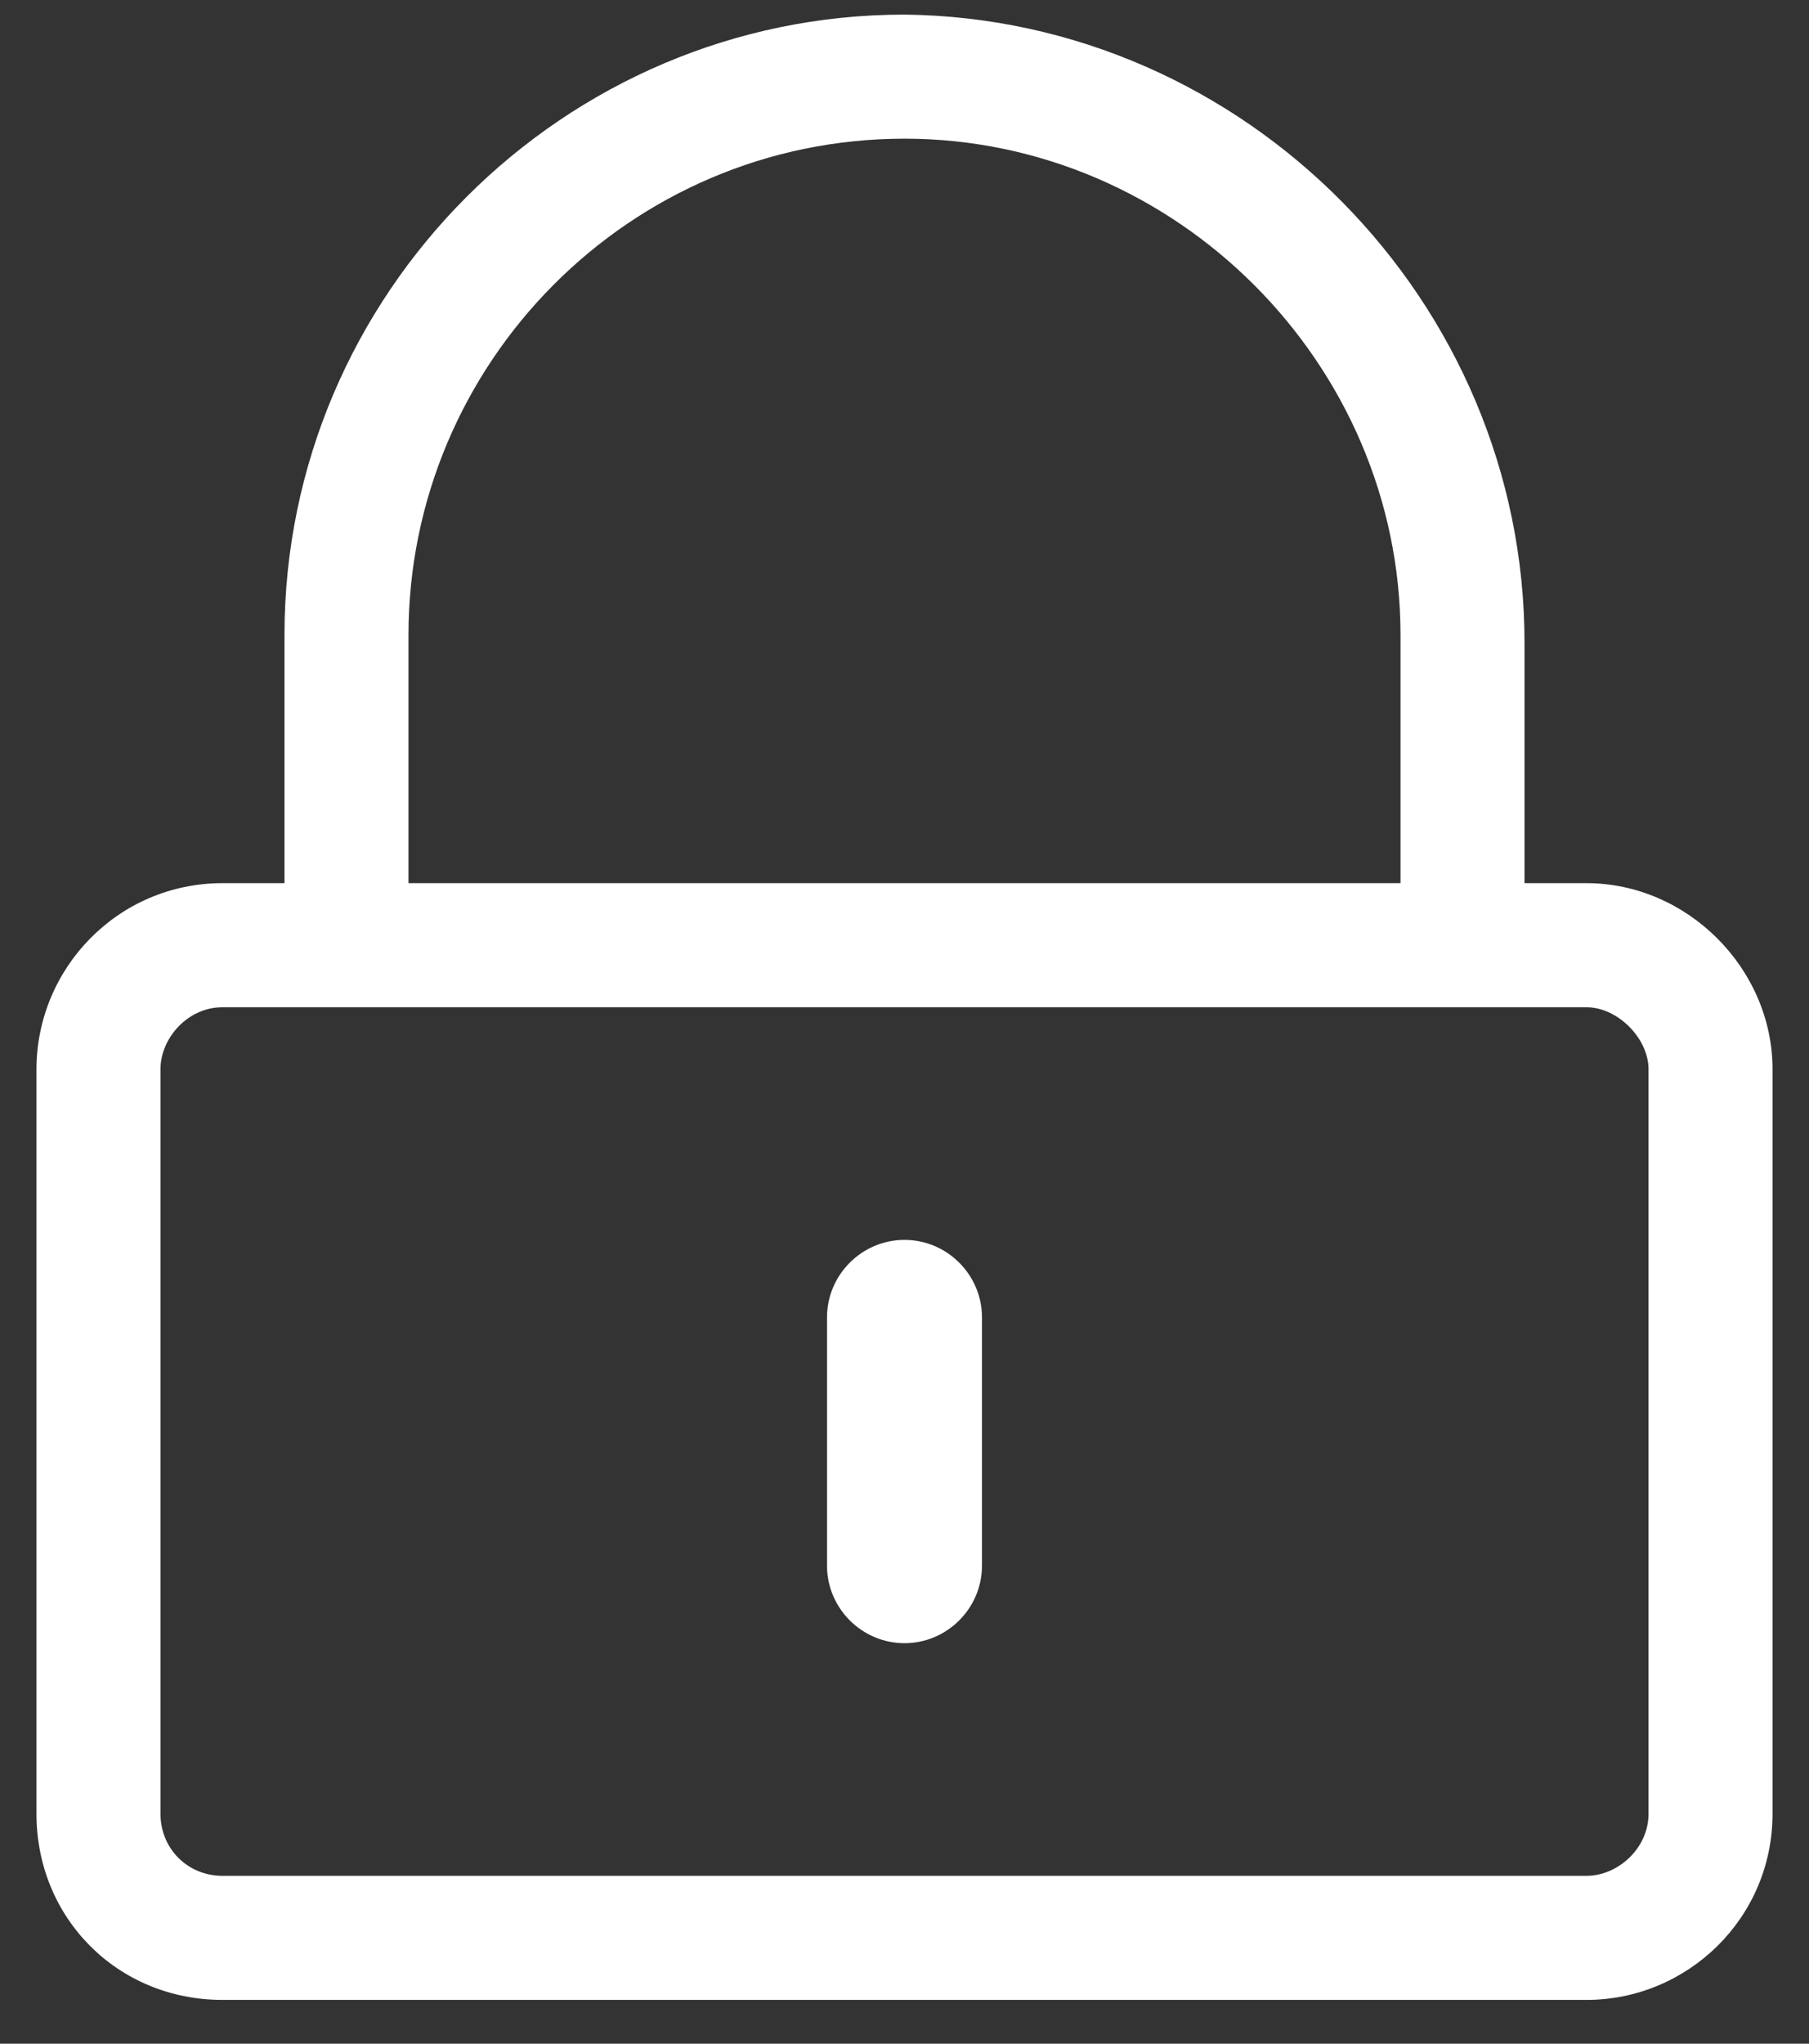 <?xml version="1.0" encoding="UTF-8"?>
<svg xmlns="http://www.w3.org/2000/svg" width="31" height="35" viewBox="0 0 31 35" fill="none">
  <rect x="0" y="0" width="31" height="35" fill="#333333" stroke="none"/>
  <path d="M15.5 28.141C14.77 28.141 14.172 27.543 14.172 26.812V22.562C14.172 21.832 14.77 21.234 15.5 21.234C16.23 21.234 16.828 21.832 16.828 22.562V26.812C16.828 27.543 16.23 28.141 15.5 28.141ZM30.375 18.312V31.062C30.375 32.855 28.914 34.25 27.188 34.25H3.812C2.02 34.25 0.625 32.855 0.625 31.062V18.312C0.625 16.586 2.02 15.125 3.812 15.125H4.875V10.875C4.875 5.031 9.656 0.25 15.5 0.25C21.344 0.316 26.125 5.164 26.125 11.008V15.125H27.188C28.914 15.125 30.375 16.586 30.375 18.312ZM7 15.125H24V10.875C24 6.227 20.148 2.375 15.5 2.375C10.785 2.375 7 6.227 7 10.875V15.125ZM28.25 31.062V18.312C28.25 17.781 27.719 17.25 27.188 17.25H3.812C3.215 17.25 2.75 17.781 2.75 18.312V31.062C2.75 31.66 3.215 32.125 3.812 32.125H27.188C27.719 32.125 28.25 31.66 28.25 31.062Z" fill="white"></path>
</svg>
